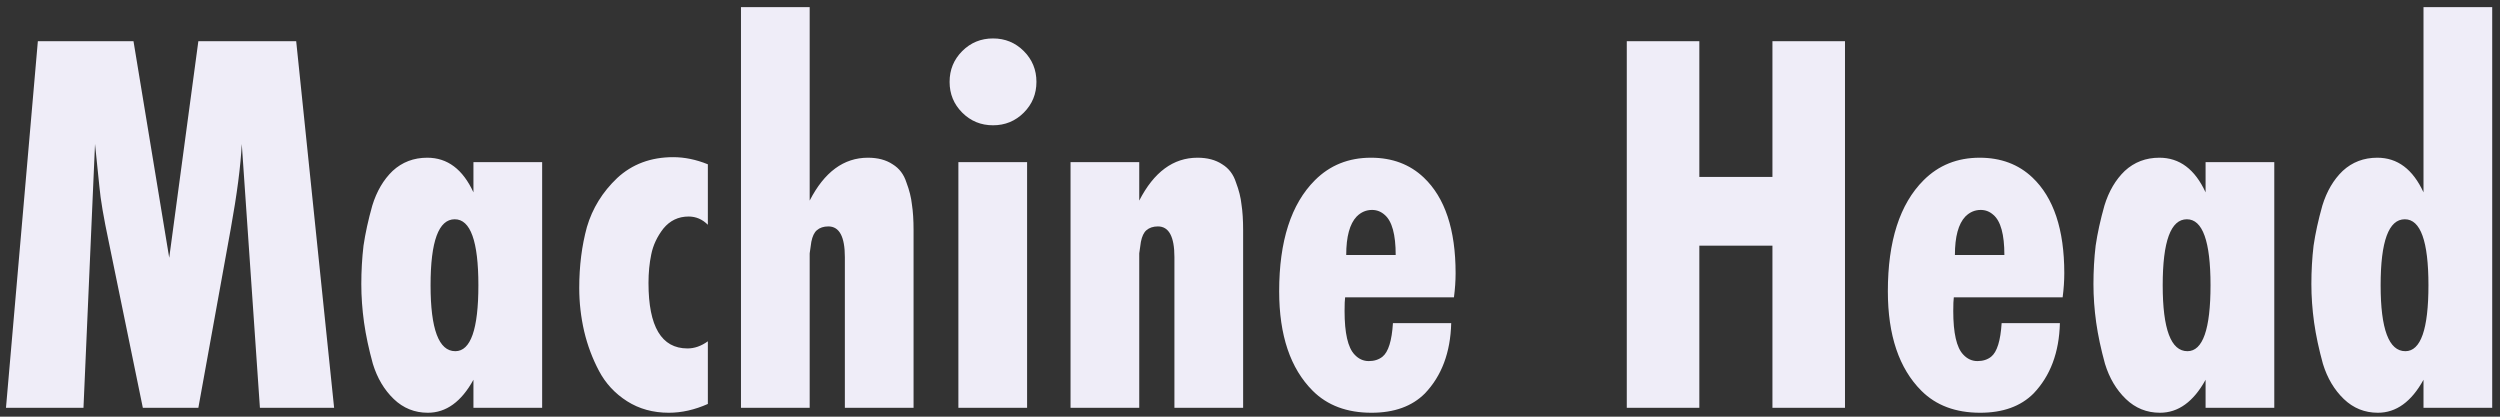 <?xml version="1.0" encoding="UTF-8"?> <svg xmlns="http://www.w3.org/2000/svg" width="282" height="47" viewBox="0 0 282 47" fill="none"><rect x="0" y="0" width="282" height="47" fill="#333333" stroke="none"/><path d="M37.688 46H29.318L27.272 16.24C27.148 18.72 26.735 21.903 26.032 25.788L22.374 46H16.112L12.268 27.276C11.689 24.548 11.338 22.481 11.214 21.076L10.718 16.24L9.416 46H0.674L4.27 4.646H15.058L19.088 29.074L22.374 4.646H33.41L37.688 46ZM61.154 46H53.404V42.838C52.04 45.318 50.325 46.558 48.258 46.558C46.77 46.558 45.489 46.041 44.414 45.008C43.339 43.975 42.554 42.652 42.058 41.04C41.603 39.387 41.273 37.837 41.066 36.39C40.859 34.902 40.756 33.455 40.756 32.05C40.756 30.562 40.839 29.115 41.004 27.71C41.211 26.305 41.541 24.796 41.996 23.184C42.492 21.572 43.257 20.27 44.29 19.278C45.365 18.286 46.667 17.79 48.196 17.79C50.469 17.79 52.205 19.092 53.404 21.696V18.286H61.154V46ZM51.358 39.614C53.094 39.614 53.962 37.134 53.962 32.174C53.962 27.214 53.073 24.734 51.296 24.734C49.477 24.734 48.568 27.214 48.568 32.174C48.568 37.134 49.498 39.614 51.358 39.614ZM79.846 38.498V45.566C78.358 46.227 76.891 46.558 75.444 46.558C73.667 46.558 72.096 46.124 70.732 45.256C69.368 44.388 68.314 43.251 67.57 41.846C66.826 40.441 66.268 38.953 65.896 37.382C65.524 35.77 65.338 34.137 65.338 32.484C65.338 30.004 65.627 27.71 66.206 25.602C66.826 23.494 67.963 21.655 69.616 20.084C71.311 18.513 73.419 17.728 75.94 17.728C77.221 17.728 78.523 17.997 79.846 18.534V25.354C79.226 24.734 78.503 24.424 77.676 24.424C76.519 24.424 75.568 24.879 74.824 25.788C74.121 26.697 73.667 27.669 73.46 28.702C73.253 29.694 73.15 30.769 73.15 31.926C73.15 36.845 74.617 39.304 77.552 39.304C78.337 39.304 79.102 39.035 79.846 38.498ZM103.05 46H95.3V29.012C95.3 26.697 94.68 25.54 93.44 25.54C92.902 25.54 92.468 25.685 92.138 25.974C91.848 26.222 91.642 26.656 91.518 27.276C91.435 27.855 91.373 28.289 91.332 28.578C91.332 28.826 91.332 29.281 91.332 29.942V46H83.582V0.802H91.332V22.626C92.985 19.402 95.176 17.79 97.904 17.79C99.02 17.79 99.95 18.038 100.694 18.534C101.438 18.989 101.954 19.671 102.244 20.58C102.574 21.448 102.781 22.275 102.864 23.06C102.988 23.845 103.05 24.817 103.05 25.974V46ZM115.484 5.762C116.435 6.713 116.91 7.87 116.91 9.234C116.91 10.598 116.435 11.755 115.484 12.706C114.533 13.657 113.376 14.132 112.012 14.132C110.648 14.132 109.491 13.657 108.54 12.706C107.589 11.755 107.114 10.598 107.114 9.234C107.114 7.87 107.589 6.713 108.54 5.762C109.491 4.811 110.648 4.336 112.012 4.336C113.376 4.336 114.533 4.811 115.484 5.762ZM115.856 46H108.106V18.286H115.856V46ZM140.225 46H132.475V29.012C132.475 26.697 131.855 25.54 130.615 25.54C130.078 25.54 129.644 25.685 129.313 25.974C129.024 26.222 128.817 26.656 128.693 27.276C128.611 27.855 128.549 28.289 128.507 28.578C128.507 28.826 128.507 29.281 128.507 29.942V46H120.757V18.286H128.507V22.626C130.161 19.402 132.351 17.79 135.079 17.79C136.195 17.79 137.125 18.038 137.869 18.534C138.613 18.989 139.13 19.671 139.419 20.58C139.75 21.448 139.957 22.275 140.039 23.06C140.163 23.845 140.225 24.817 140.225 25.974V46ZM157.124 36.452H163.696C163.613 39.759 162.621 42.404 160.72 44.388C159.273 45.835 157.268 46.558 154.706 46.558C151.936 46.558 149.725 45.731 148.072 44.078C145.55 41.557 144.29 37.816 144.29 32.856C144.29 27.193 145.633 23.019 148.32 20.332C150.014 18.637 152.122 17.79 154.644 17.79C157.041 17.79 159.025 18.534 160.596 20.022C162.993 22.295 164.192 25.891 164.192 30.81C164.192 31.678 164.13 32.587 164.006 33.538H151.73C151.688 33.827 151.668 34.344 151.668 35.088C151.668 37.568 152.04 39.201 152.784 39.986C153.238 40.482 153.776 40.73 154.396 40.73C155.016 40.73 155.532 40.565 155.946 40.234C156.607 39.697 157 38.436 157.124 36.452ZM151.854 28.764H157.434C157.434 26.449 157.02 24.941 156.194 24.238C155.78 23.866 155.305 23.68 154.768 23.68C154.106 23.68 153.528 23.928 153.032 24.424C152.246 25.251 151.854 26.697 151.854 28.764ZM208.115 46H199.931V27.71H191.685V46H183.501V4.646H191.685V19.96H199.931V4.646H208.115V46ZM225.784 36.452H232.356C232.273 39.759 231.281 42.404 229.38 44.388C227.933 45.835 225.929 46.558 223.366 46.558C220.597 46.558 218.385 45.731 216.732 44.078C214.211 41.557 212.95 37.816 212.95 32.856C212.95 27.193 214.293 23.019 216.98 20.332C218.675 18.637 220.783 17.79 223.304 17.79C225.701 17.79 227.685 18.534 229.256 20.022C231.653 22.295 232.852 25.891 232.852 30.81C232.852 31.678 232.79 32.587 232.666 33.538H220.39C220.349 33.827 220.328 34.344 220.328 35.088C220.328 37.568 220.7 39.201 221.444 39.986C221.899 40.482 222.436 40.73 223.056 40.73C223.676 40.73 224.193 40.565 224.606 40.234C225.267 39.697 225.66 38.436 225.784 36.452ZM220.514 28.764H226.094C226.094 26.449 225.681 24.941 224.854 24.238C224.441 23.866 223.965 23.68 223.428 23.68C222.767 23.68 222.188 23.928 221.692 24.424C220.907 25.251 220.514 26.697 220.514 28.764ZM256.539 46H248.789V42.838C247.425 45.318 245.709 46.558 243.643 46.558C242.155 46.558 240.873 46.041 239.799 45.008C238.724 43.975 237.939 42.652 237.443 41.04C236.988 39.387 236.657 37.837 236.451 36.39C236.244 34.902 236.141 33.455 236.141 32.05C236.141 30.562 236.223 29.115 236.389 27.71C236.595 26.305 236.926 24.796 237.381 23.184C237.877 21.572 238.641 20.27 239.675 19.278C240.749 18.286 242.051 17.79 243.581 17.79C245.854 17.79 247.59 19.092 248.789 21.696V18.286H256.539V46ZM246.743 39.614C248.479 39.614 249.347 37.134 249.347 32.174C249.347 27.214 248.458 24.734 246.681 24.734C244.862 24.734 243.953 27.214 243.953 32.174C243.953 37.134 244.883 39.614 246.743 39.614ZM281.121 46H273.371V42.838C272.007 45.318 270.291 46.558 268.225 46.558C266.737 46.558 265.455 46.041 264.381 45.008C263.306 43.975 262.521 42.652 262.025 41.04C261.57 39.387 261.239 37.837 261.033 36.39C260.826 34.902 260.723 33.455 260.723 32.05C260.723 30.562 260.805 29.115 260.971 27.71C261.177 26.305 261.508 24.796 261.963 23.184C262.459 21.572 263.223 20.27 264.257 19.278C265.331 18.286 266.633 17.79 268.163 17.79C270.436 17.79 272.172 19.092 273.371 21.696V0.802H281.121V46ZM271.325 39.614C273.061 39.614 273.929 37.134 273.929 32.174C273.929 27.214 273.04 24.734 271.263 24.734C269.444 24.734 268.535 27.214 268.535 32.174C268.535 37.134 269.465 39.614 271.325 39.614Z" fill="#EFEDF8"></path></svg> 